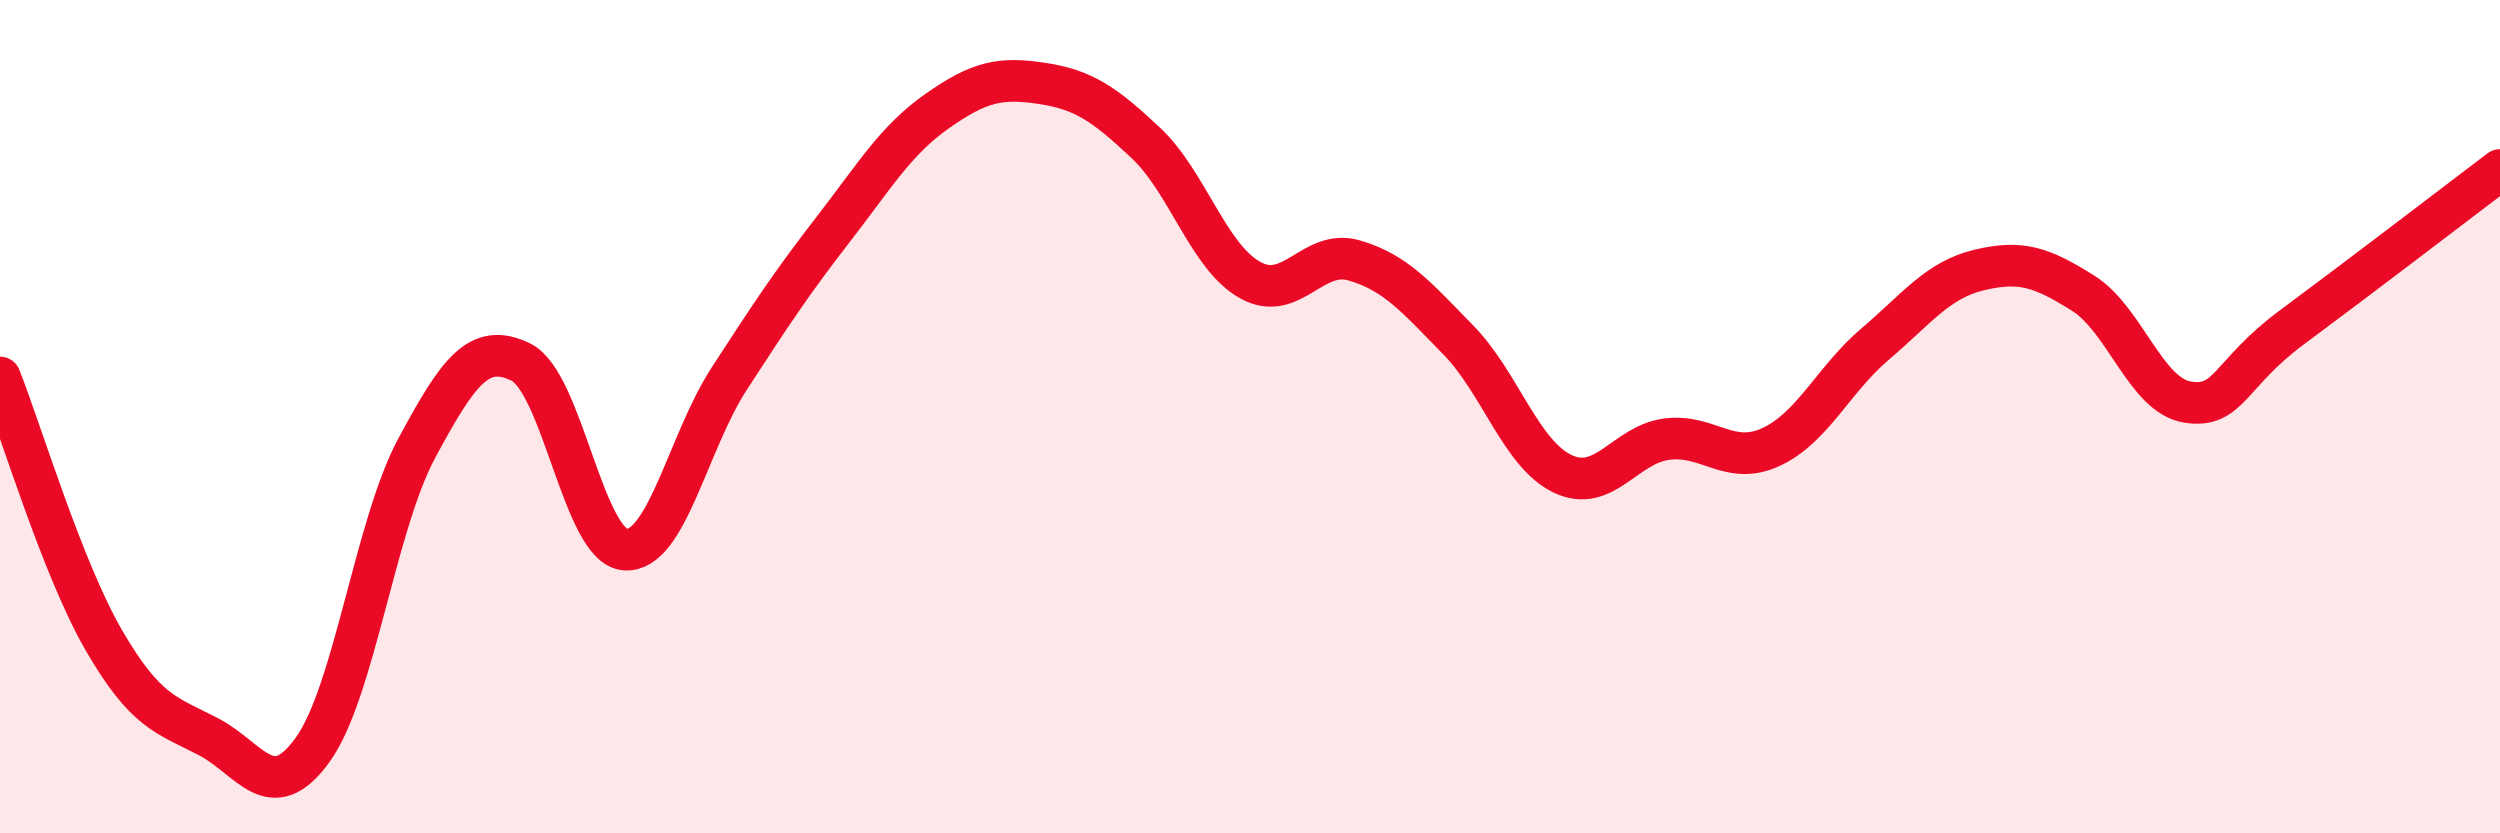 
    <svg width="60" height="20" viewBox="0 0 60 20" xmlns="http://www.w3.org/2000/svg">
      <path
        d="M 0,9.06 C 0.5,10.32 1.5,13.66 2.5,15.38 C 3.5,17.1 4,17.16 5,17.68 C 6,18.2 6.5,19.38 7.5,18 C 8.5,16.62 9,12.62 10,10.76 C 11,8.9 11.5,8.2 12.5,8.69 C 13.5,9.18 14,13.11 15,13.19 C 16,13.27 16.5,10.63 17.5,9.09 C 18.5,7.55 19,6.79 20,5.5 C 21,4.21 21.5,3.36 22.5,2.66 C 23.5,1.96 24,1.85 25,2 C 26,2.15 26.5,2.49 27.5,3.43 C 28.5,4.37 29,6.16 30,6.72 C 31,7.28 31.5,5.96 32.5,6.25 C 33.5,6.54 34,7.14 35,8.16 C 36,9.18 36.5,10.89 37.5,11.37 C 38.5,11.85 39,10.67 40,10.54 C 41,10.41 41.5,11.19 42.5,10.73 C 43.5,10.27 44,9.11 45,8.26 C 46,7.41 46.5,6.72 47.5,6.48 C 48.5,6.24 49,6.41 50,7.04 C 51,7.67 51.5,9.49 52.5,9.65 C 53.5,9.81 53.5,8.97 55,7.86 C 56.5,6.75 59,4.84 60,4.08L60 20L0 20Z"
        fill="#EB0A25"
        opacity="0.1"
        stroke-linecap="round"
        stroke-linejoin="round"
      />
      <path
        d="M 0,9.06 C 0.5,10.32 1.5,13.66 2.5,15.38 C 3.5,17.1 4,17.16 5,17.68 C 6,18.2 6.5,19.38 7.5,18 C 8.5,16.62 9,12.62 10,10.76 C 11,8.9 11.5,8.2 12.5,8.69 C 13.5,9.18 14,13.11 15,13.19 C 16,13.27 16.5,10.63 17.5,9.09 C 18.5,7.55 19,6.79 20,5.5 C 21,4.21 21.5,3.36 22.5,2.66 C 23.5,1.96 24,1.85 25,2 C 26,2.15 26.5,2.49 27.5,3.43 C 28.5,4.37 29,6.16 30,6.72 C 31,7.28 31.5,5.96 32.5,6.25 C 33.5,6.54 34,7.14 35,8.16 C 36,9.18 36.5,10.89 37.5,11.37 C 38.5,11.85 39,10.67 40,10.54 C 41,10.41 41.5,11.19 42.5,10.73 C 43.5,10.27 44,9.11 45,8.26 C 46,7.41 46.5,6.72 47.5,6.48 C 48.5,6.24 49,6.41 50,7.04 C 51,7.67 51.5,9.49 52.5,9.65 C 53.5,9.81 53.5,8.97 55,7.86 C 56.5,6.75 59,4.84 60,4.08"
        stroke="#EB0A25"
        stroke-width="1"
        fill="none"
        stroke-linecap="round"
        stroke-linejoin="round"
      />
    </svg>
  